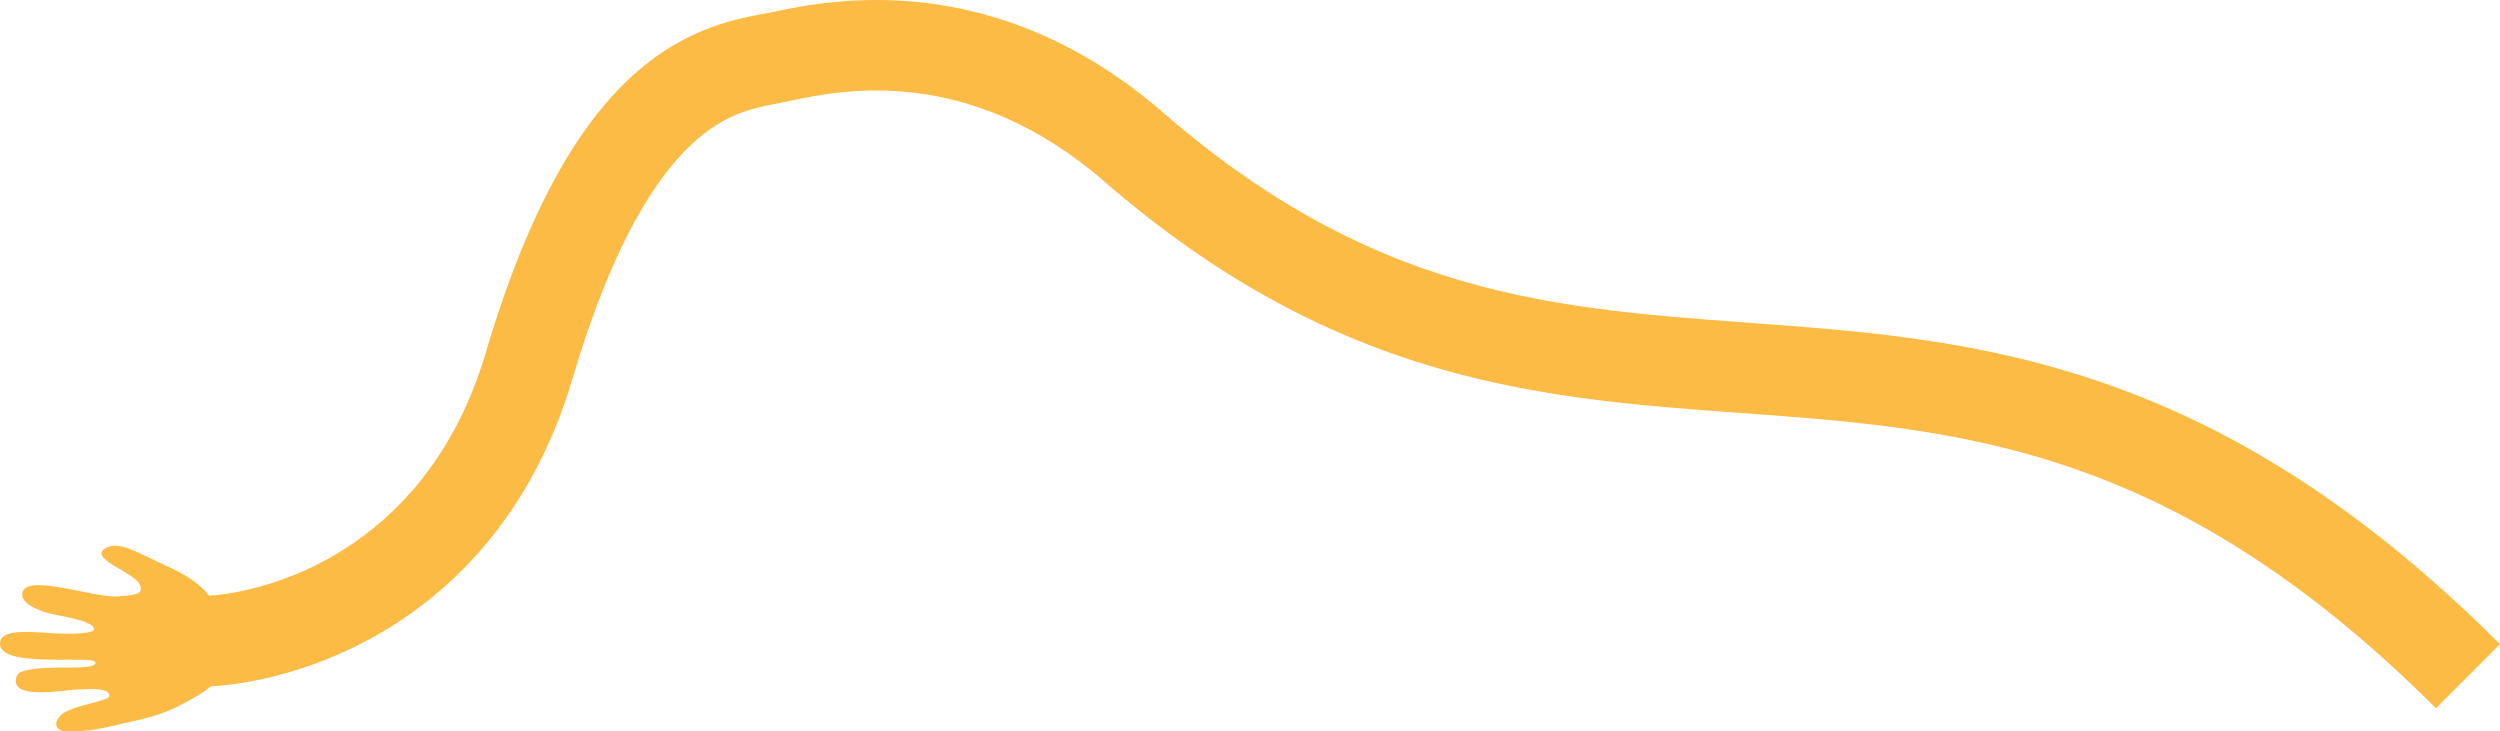 <svg width="916" height="268" viewBox="0 0 916 268" fill="none" xmlns="http://www.w3.org/2000/svg">
<path d="M234.328 25.479C254.939 7.972 274.848 6.185 283.311 4.378C304.383 -0.121 364.654 -12.128 426.347 41.396C508.341 112.534 577.581 113.373 654.564 119.29C693.202 122.259 734.059 126.577 777.59 142.785C821.301 159.059 866.839 186.97 916 236.013L892.536 259.501C846.336 213.411 804.737 188.303 765.971 173.869C727.025 159.369 690.063 155.288 651.983 152.362C575.531 146.486 495.728 145.543 404.57 66.454C354.921 23.379 308.118 32.993 290.213 36.817C279.187 39.171 268.725 39.77 255.808 50.743C242.498 62.049 225.416 85.875 209.812 138.6C184.144 225.331 113.977 249.3 77.217 251.485C75.969 252.663 74.222 253.805 71.92 255.148C64.745 259.377 60.233 261.271 54.459 262.857C51.055 263.828 47.406 264.478 44.528 265.2C35.571 267.411 30.906 268.074 24.286 267.994C21.281 267.95 18.846 265.616 22.25 262.08C25.715 258.522 39.793 256.976 40.043 255.135C40.464 252.028 33.624 252.365 28.152 252.634L28.105 252.635C23.092 252.878 5.819 256.201 5.746 249.476C5.739 248.466 6.335 246.843 7.447 246.324C9.632 245.368 13.1 244.779 20.306 244.59C24.488 244.498 35.558 245.069 34.972 242.774C34.616 241.344 28.446 241.784 20.405 241.721C11.207 241.652 -1.04 241.216 0.07 235.163C0.888 230.628 10.051 231.385 18.482 231.988C24.82 232.436 34.626 232.294 34.49 230.518C34.279 227.147 19.973 225.464 16.757 224.413C13.541 223.362 6.637 220.679 8.412 216.557C11.086 210.504 35.214 219.198 43.006 218.537C50.005 217.946 52.482 217.834 51.319 214.455C49.657 209.627 31.649 204.696 38.907 200.709C43.819 198.003 51.635 203.139 60.804 207.268C66.916 209.962 73.1 213.521 76.606 218.287C103.962 216.225 157.692 197.786 177.982 129.226C194.502 73.406 214.109 42.654 234.328 25.479Z" fill="#FCBB44"/>
</svg>

